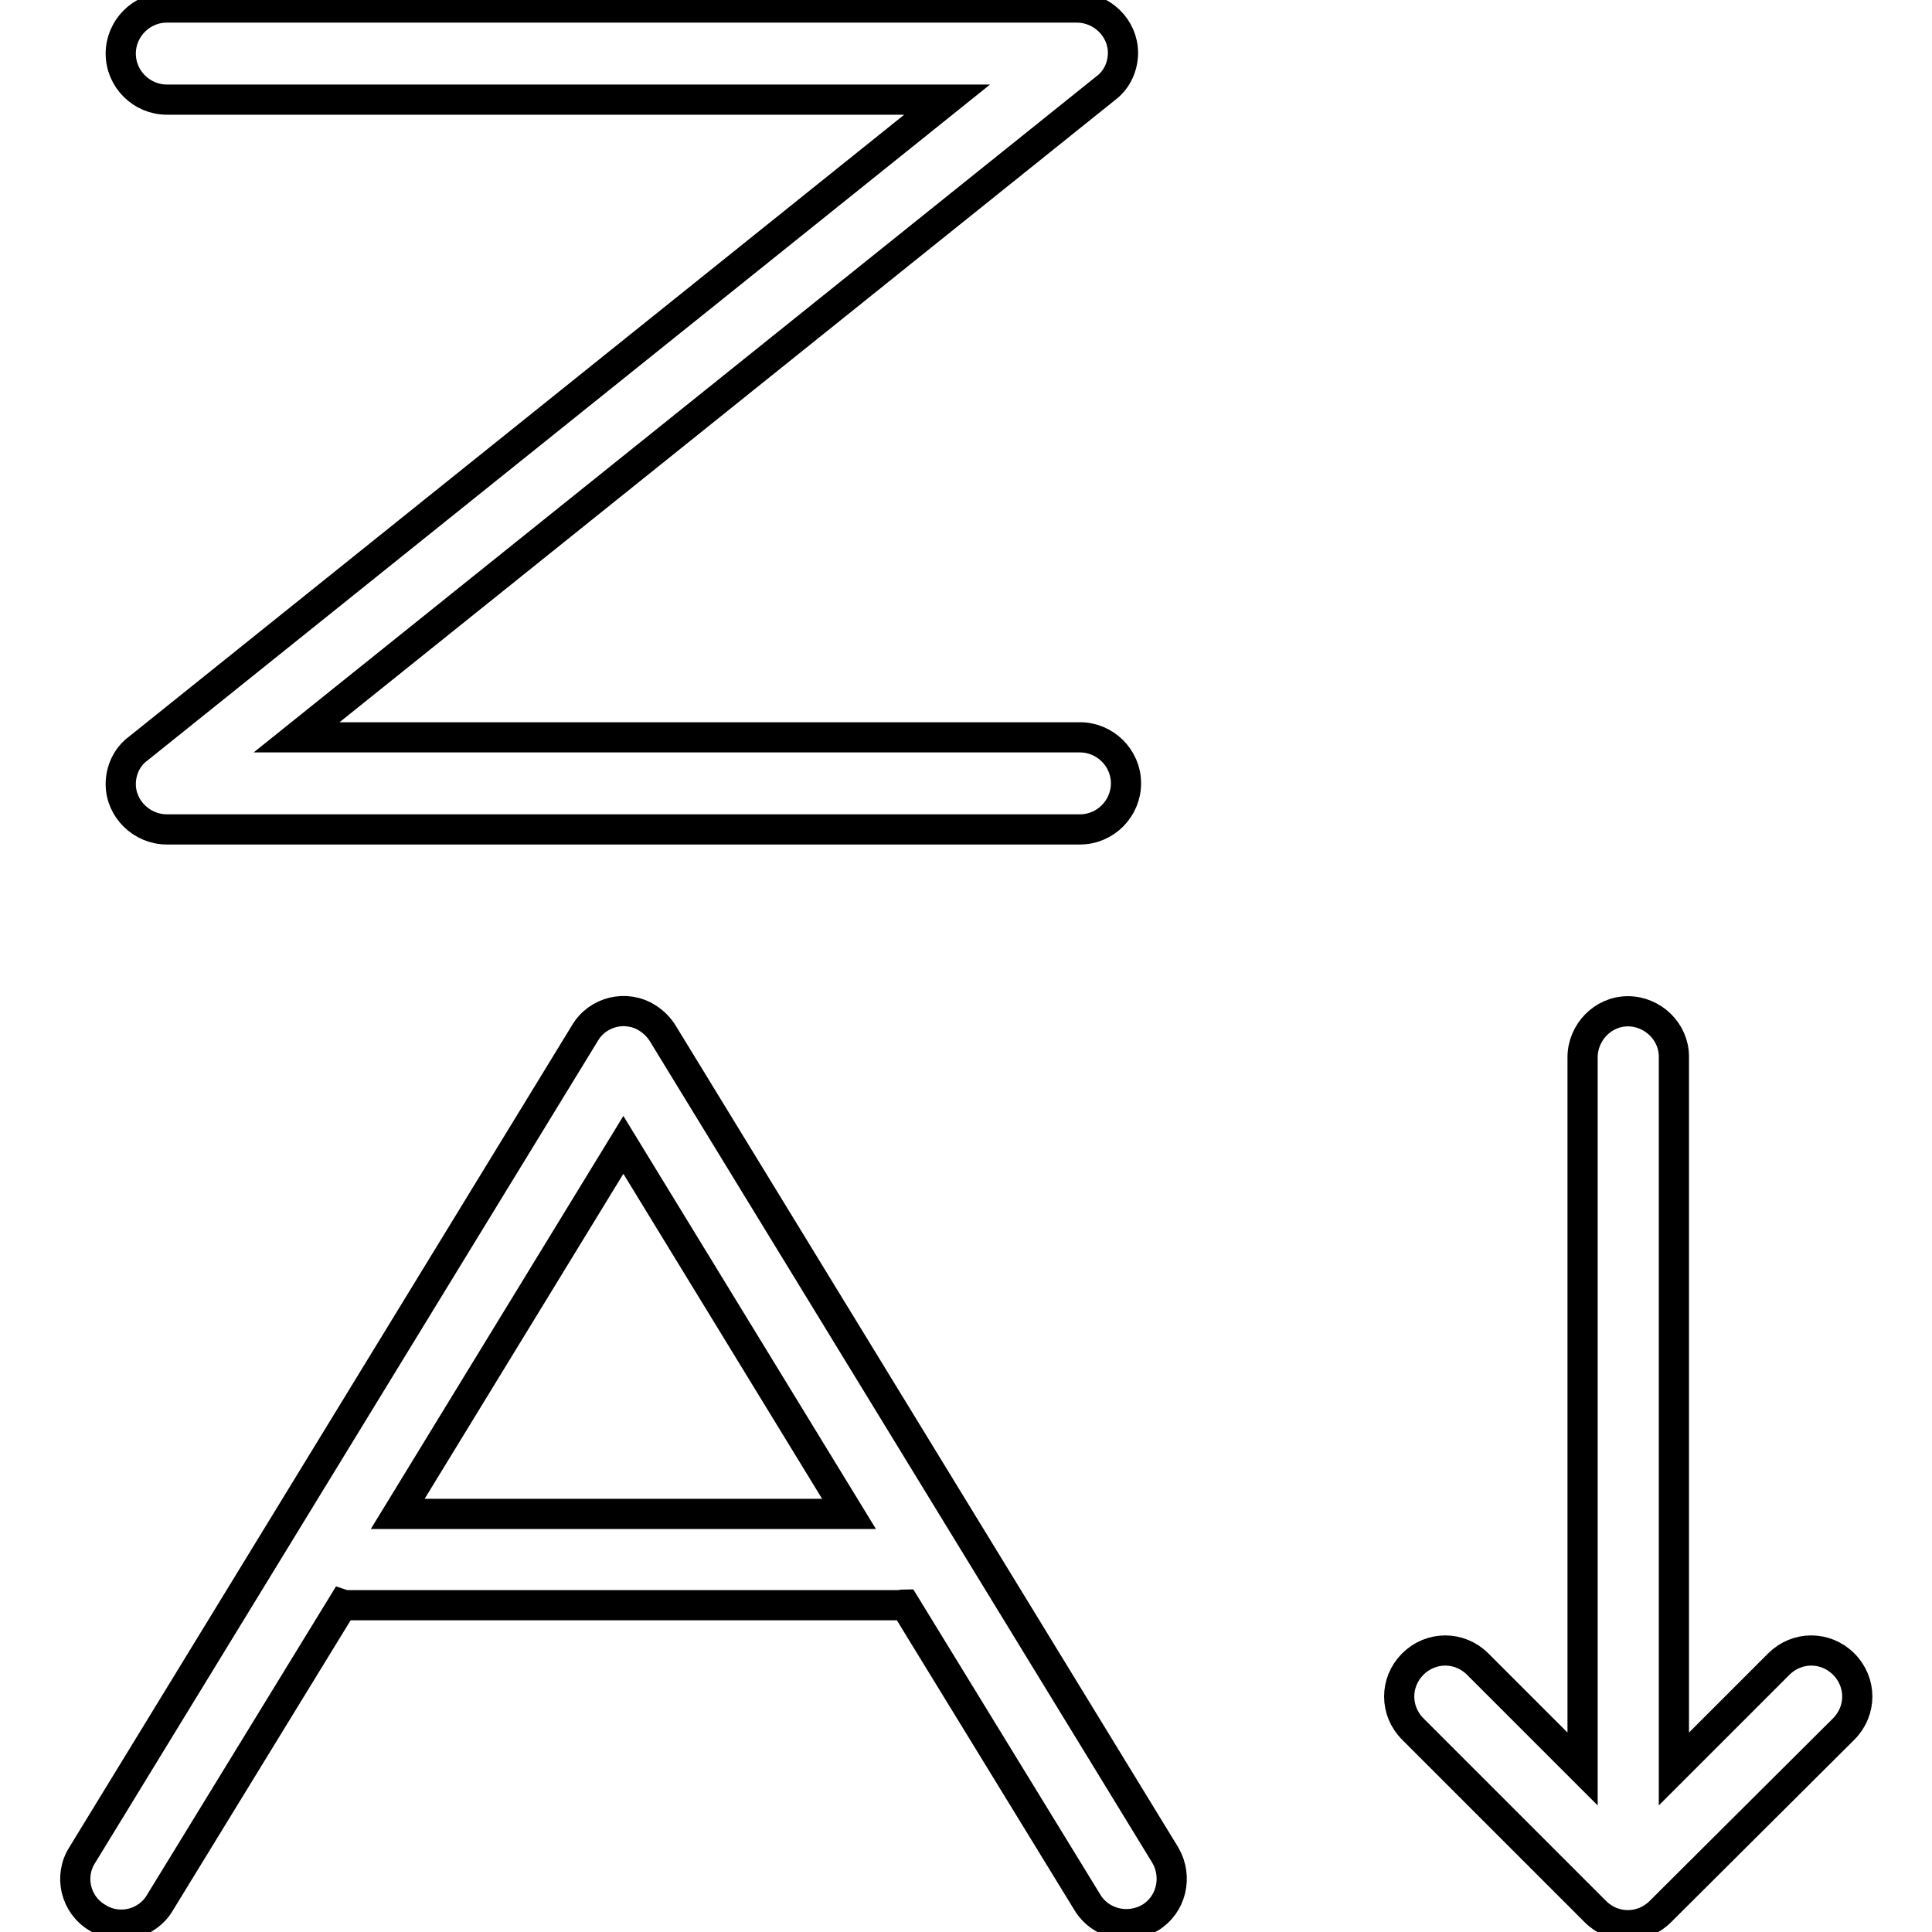 <?xml version="1.0" encoding="utf-8"?>
<!-- Svg Vector Icons : http://www.onlinewebfonts.com/icon -->
<!DOCTYPE svg PUBLIC "-//W3C//DTD SVG 1.1//EN" "http://www.w3.org/Graphics/SVG/1.1/DTD/svg11.dtd">
<svg version="1.1" xmlns="http://www.w3.org/2000/svg" xmlns:xlink="http://www.w3.org/1999/xlink" x="0px" y="0px" viewBox="0 0 256 256" enable-background="new 0 0 256 256" xml:space="preserve">
<g> <path stroke-width="4" fill-opacity="0" stroke="#000000"  d="M221.8,234.4l13.9-13.9c2.4-2.4,6.2-2.4,8.6,0c2.4,2.4,2.4,6.2,0,8.6L220,253.3c-2.4,2.4-6.2,2.4-8.6,0 c0,0,0,0,0,0l-24.2-24.2c-2.4-2.4-2.4-6.2,0-8.6c2.4-2.4,6.2-2.4,8.6,0l13.9,13.9v-94.3c0-3.3,2.7-6.1,6-6.1c3.3,0,6.1,2.7,6.1,6 c0,0,0,0,0,0V234.4L221.8,234.4z M52.7,200.6h59.8l-29.9-48.9L52.7,200.6z M45.4,212.6l-24.2,39.5c-1.7,2.9-5.5,3.8-8.3,2 c-2.9-1.7-3.8-5.5-2-8.3l0,0l66.6-108.9c1.7-2.9,5.5-3.8,8.3-2c0.8,0.5,1.5,1.2,2,2l66.6,108.9c1.7,2.9,0.8,6.6-2,8.3 c-2.9,1.7-6.6,0.8-8.3-2l-24.2-39.5c-0.3,0-0.6,0.1-0.9,0.1H46.3C46,212.7,45.7,212.7,45.4,212.6z M39.3,97.7h103.8 c3.3,0,6.1,2.7,6.1,6.1c0,3.3-2.7,6.1-6.1,6.1h-121c-3.3,0-6.1-2.7-6.1-6c0-1.8,0.8-3.6,2.3-4.7l107.2-86H22.1 c-3.3,0-6.1-2.7-6.1-6.1c0-3.3,2.7-6.1,6.1-6.1h120.6c3.3,0,6.1,2.7,6.1,6c0,1.8-0.8,3.6-2.3,4.7L39.3,97.7z"/></g>
</svg>